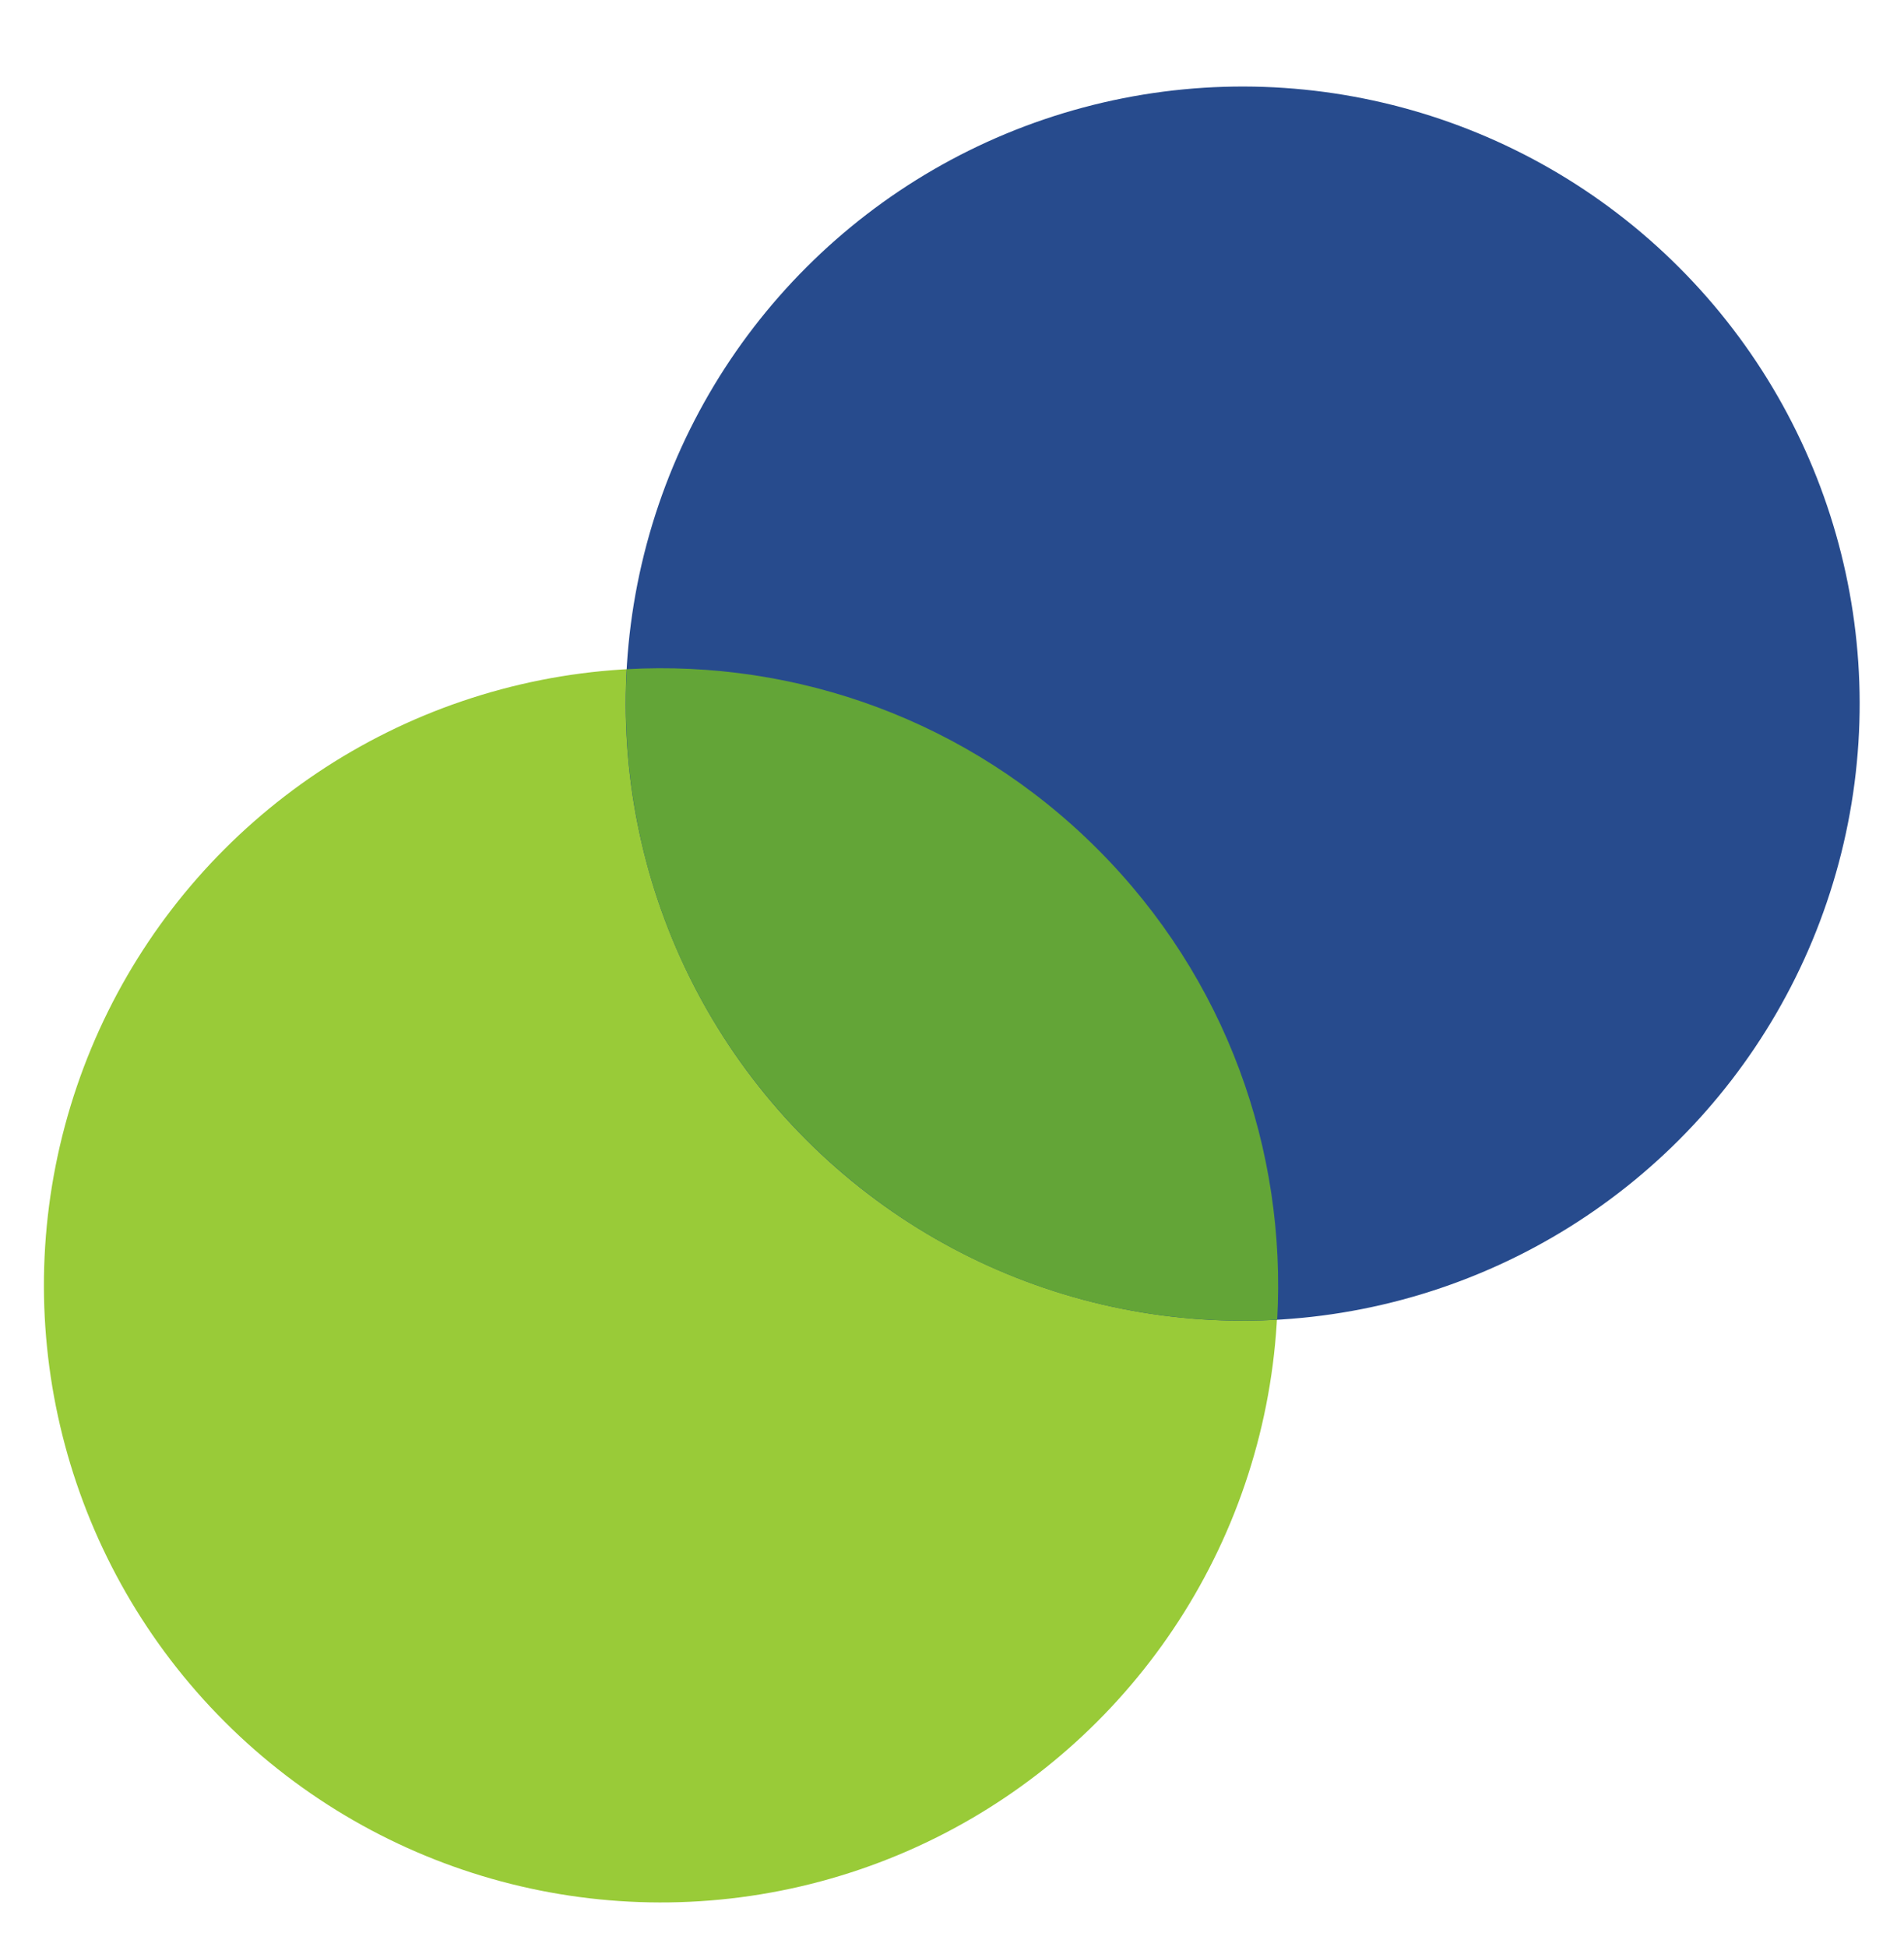 <svg fill="none" height="46" viewBox="0 0 45 46" width="45" xmlns="http://www.w3.org/2000/svg"><circle cx="15.625" cy="30.375" fill="#99cb38" r="14.584" transform="matrix(.707 -.707 .707 .707 -16.902 19.945)"/><circle cx="29.375" cy="16.625" fill="#274b8d" r="14.584" transform="matrix(.707 -.707 .707 .707 -3.152 25.641)"/><path clip-rule="evenodd" d="m14.813 15.813c3.998-.222 8.07 1.195 11.124 4.249s4.471 7.126 4.249 11.124c-3.998.222-8.07-1.195-11.124-4.249s-4.471-7.126-4.249-11.124z" fill="#63a537" fill-rule="evenodd"/></svg>